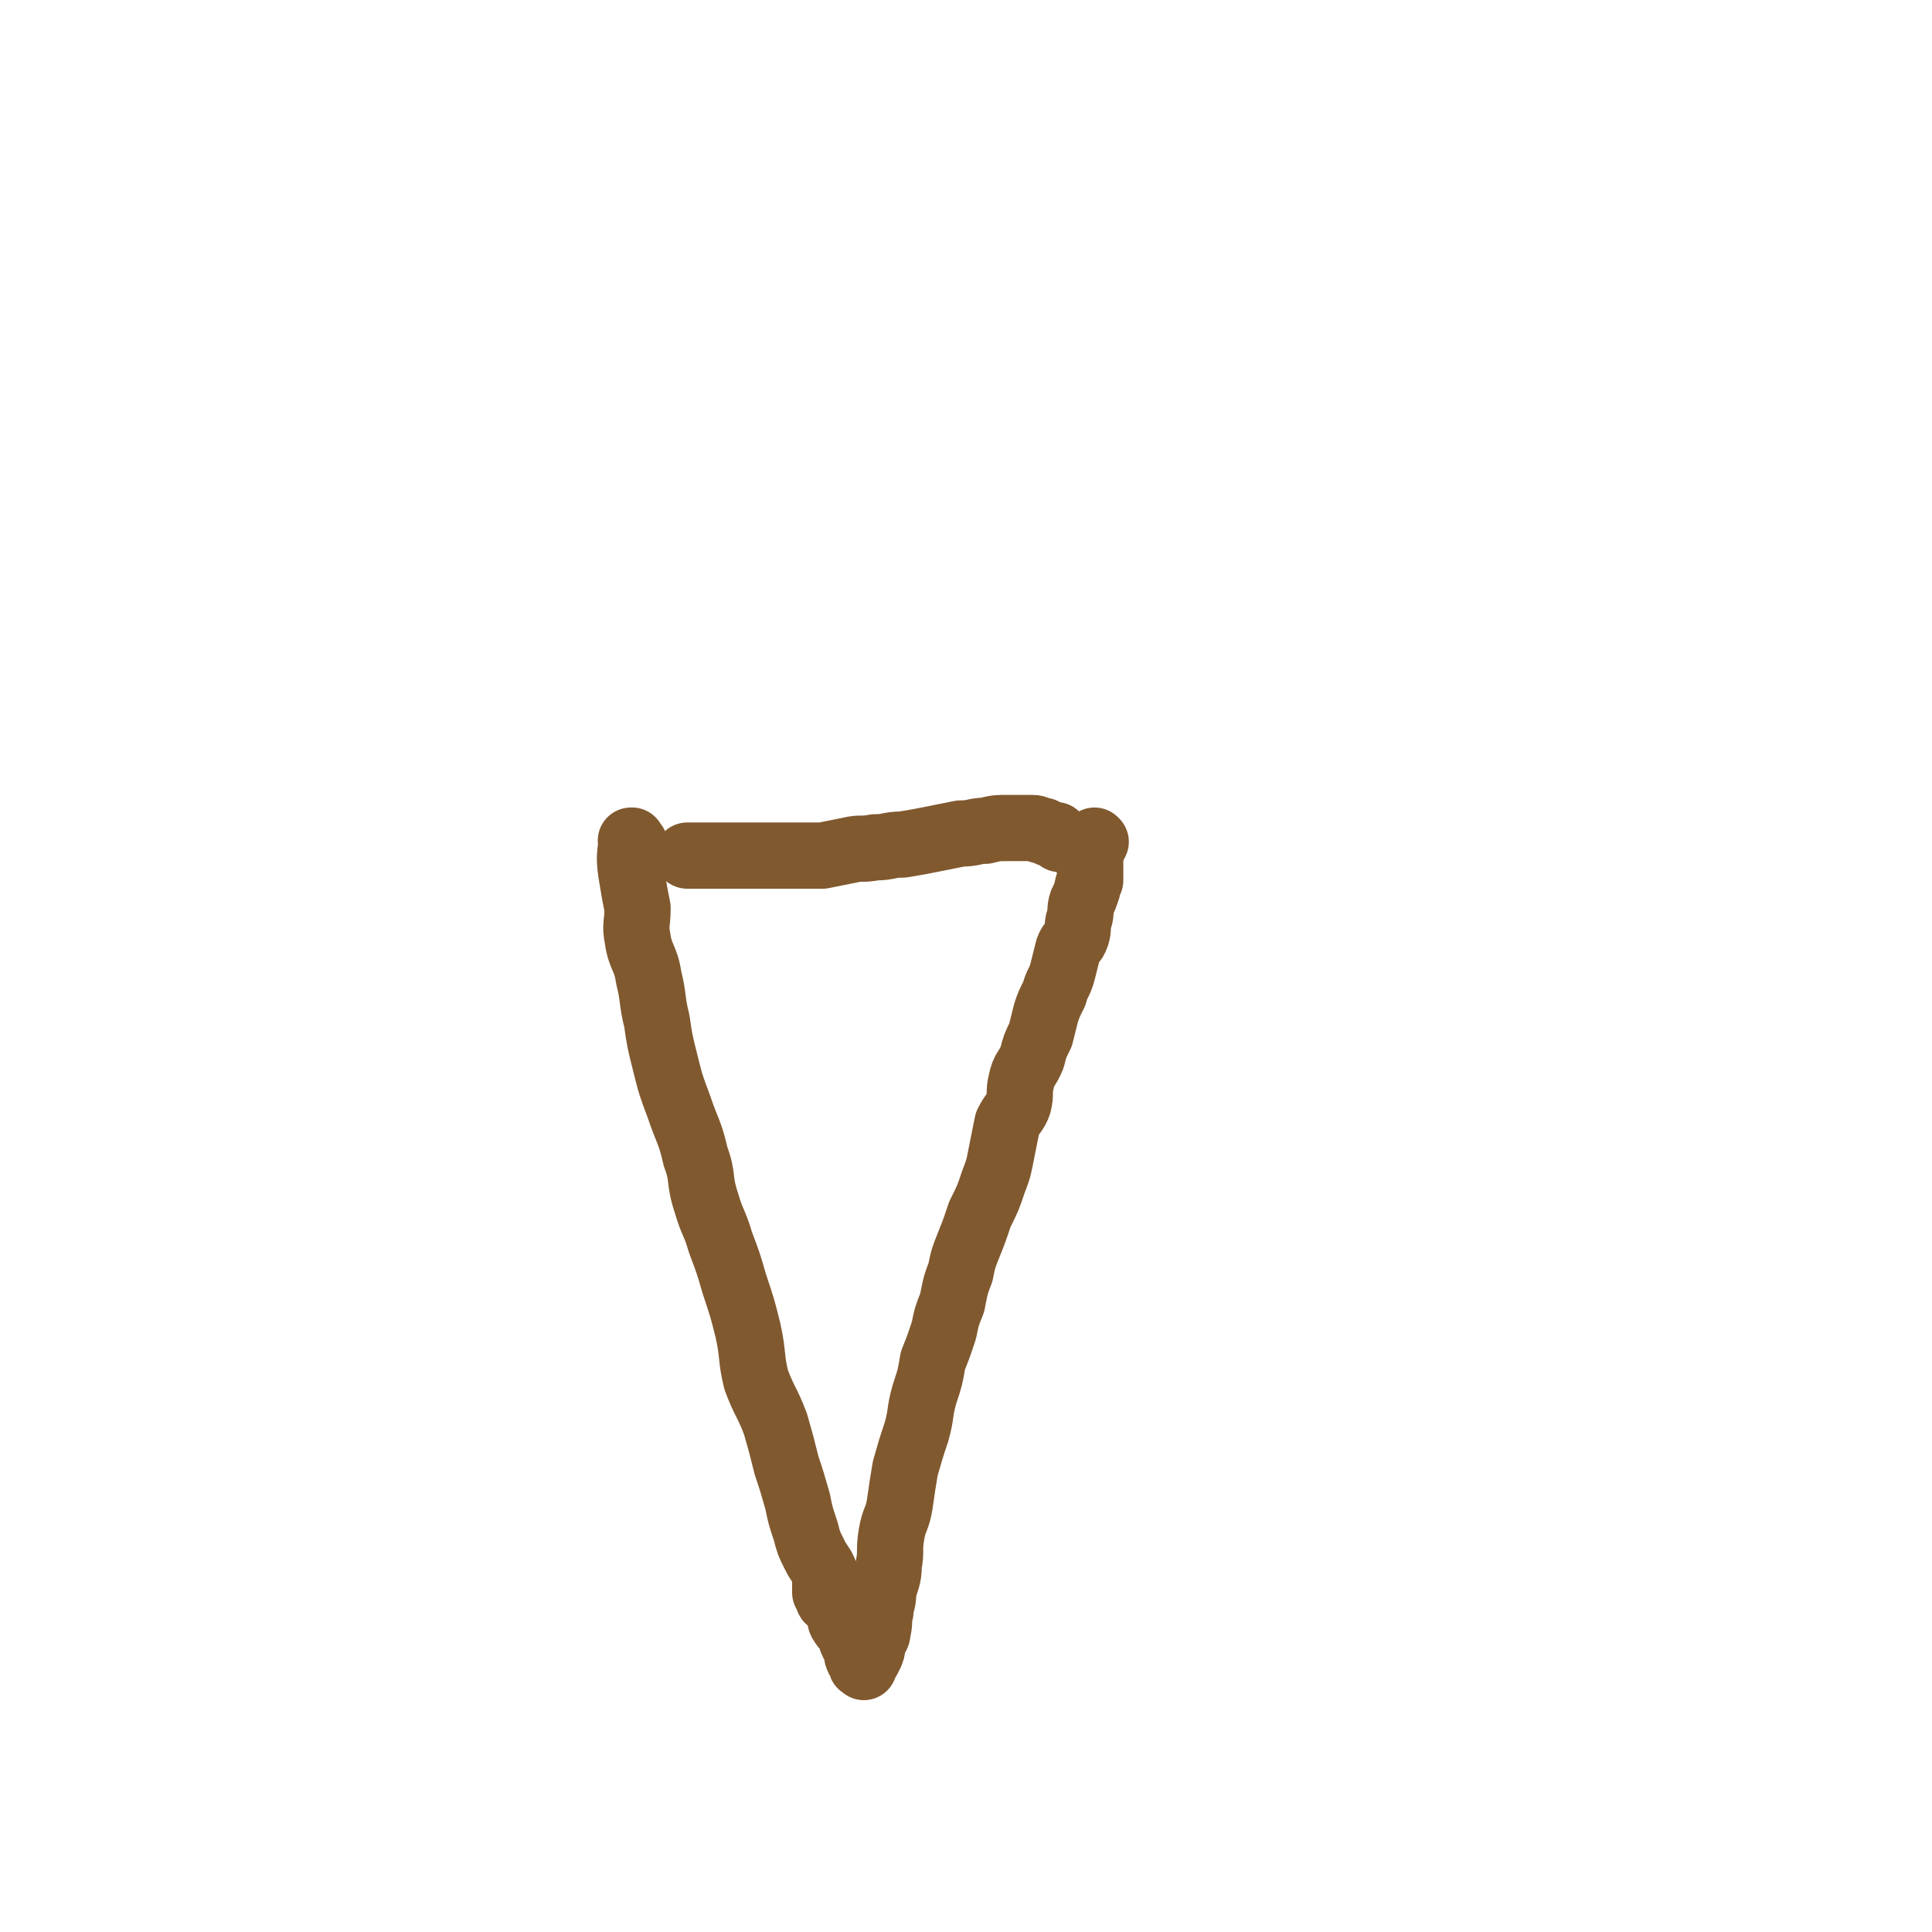 <svg viewBox='0 0 700 700' version='1.1' xmlns='http://www.w3.org/2000/svg' xmlns:xlink='http://www.w3.org/1999/xlink'><g fill='none' stroke='#81592F' stroke-width='24' stroke-linecap='round' stroke-linejoin='round'><path d='M230,306c-1,-1 -1,-1 -1,-1 -1,-1 0,0 0,0 0,0 0,0 0,0 0,0 0,0 0,0 -1,-1 0,0 0,0 0,0 0,0 0,0 0,0 0,-1 0,0 -1,5 -1,7 0,13 1,6 1,6 2,11 0,6 -1,6 0,11 1,7 3,7 4,14 2,8 1,8 3,16 1,7 1,7 3,15 2,8 2,8 5,16 3,9 4,9 6,18 3,8 1,8 4,17 2,7 3,7 5,14 3,8 3,8 5,15 3,9 3,9 5,17 2,9 1,10 3,18 3,8 4,8 7,16 2,7 2,7 4,15 2,6 2,6 4,13 1,5 1,5 3,11 1,4 1,4 3,8 1,2 1,2 3,5 1,2 1,2 1,5 0,1 0,1 0,3 0,0 0,0 0,0 0,1 0,1 0,1 0,0 1,0 1,1 0,1 0,1 0,1 0,1 1,1 1,1 1,1 1,1 2,3 1,1 1,0 1,1 1,2 0,3 1,4 1,2 2,2 3,4 1,1 0,2 1,3 0,1 1,1 1,2 1,2 0,2 1,4 0,0 1,0 1,1 0,0 0,1 0,1 0,1 1,0 1,0 0,0 0,1 0,1 0,0 0,0 0,0 0,0 0,-1 0,-1 1,-1 1,-1 2,-3 1,-2 1,-2 1,-4 1,-3 2,-3 2,-5 1,-4 0,-4 1,-7 0,-3 1,-3 1,-7 1,-5 2,-5 2,-10 1,-5 0,-5 1,-11 1,-6 2,-5 3,-11 1,-7 1,-7 2,-13 2,-7 2,-7 4,-13 2,-7 1,-7 3,-14 2,-6 2,-6 3,-12 2,-5 2,-5 4,-11 1,-5 1,-5 3,-10 1,-5 1,-6 3,-11 1,-5 1,-5 3,-10 2,-5 2,-5 4,-11 3,-6 3,-6 5,-12 2,-5 2,-6 3,-11 1,-5 1,-5 2,-10 2,-4 3,-4 4,-7 1,-4 0,-4 1,-8 1,-5 2,-4 4,-9 1,-4 1,-4 3,-8 1,-4 1,-4 2,-8 1,-3 1,-3 3,-7 1,-4 2,-4 3,-8 1,-4 1,-4 2,-8 1,-3 2,-2 3,-5 1,-3 0,-3 1,-6 1,-3 0,-3 1,-6 1,-2 1,-2 2,-5 0,-1 0,-1 1,-3 0,-1 0,-1 0,-2 0,-1 0,-1 0,-2 0,0 0,0 0,-1 0,0 0,0 0,0 0,0 0,0 0,0 -1,-1 0,0 0,0 0,0 0,0 0,0 0,0 0,0 0,0 -1,-1 0,0 0,0 0,0 0,0 0,0 0,0 0,0 0,0 -1,-1 0,0 0,0 0,0 0,0 0,0 0,0 0,0 0,0 -1,-1 0,0 0,0 0,0 0,0 0,-1 0,-1 0,-1 0,-1 0,-1 0,-1 0,-2 0,0 0,0 0,0 0,-1 0,-1 0,-2 0,-1 1,0 1,-1 0,0 0,-1 0,-1 0,-1 0,-1 0,-1 0,0 0,0 0,0 0,0 0,0 0,0 1,0 1,0 1,0 0,0 0,0 0,0 0,0 0,0 0,0 -1,-1 0,0 0,0 '/><path d='M384,304c-1,-1 -1,-1 -1,-1 -1,-1 0,0 0,0 0,0 0,0 0,0 0,0 0,0 0,0 -1,-1 0,0 0,0 0,0 0,0 0,0 -3,-1 -3,-1 -5,-2 -2,0 -2,-1 -4,-1 -4,0 -4,0 -8,0 -5,0 -5,0 -9,1 -4,0 -4,1 -9,1 -5,1 -5,1 -10,2 -5,1 -5,1 -11,2 -5,0 -5,1 -10,1 -5,1 -5,0 -9,1 -5,1 -5,1 -10,2 -4,0 -5,0 -9,0 -4,0 -4,0 -8,0 -4,0 -4,0 -8,0 -3,0 -3,0 -7,0 -2,0 -2,0 -3,0 -2,0 -2,0 -5,0 -1,0 -1,0 -3,0 0,0 0,0 -1,0 -1,0 -1,0 -3,0 -1,0 -1,0 -1,0 -1,0 -1,0 -1,0 0,0 0,0 0,0 0,0 0,0 0,0 '/></g>
</svg>